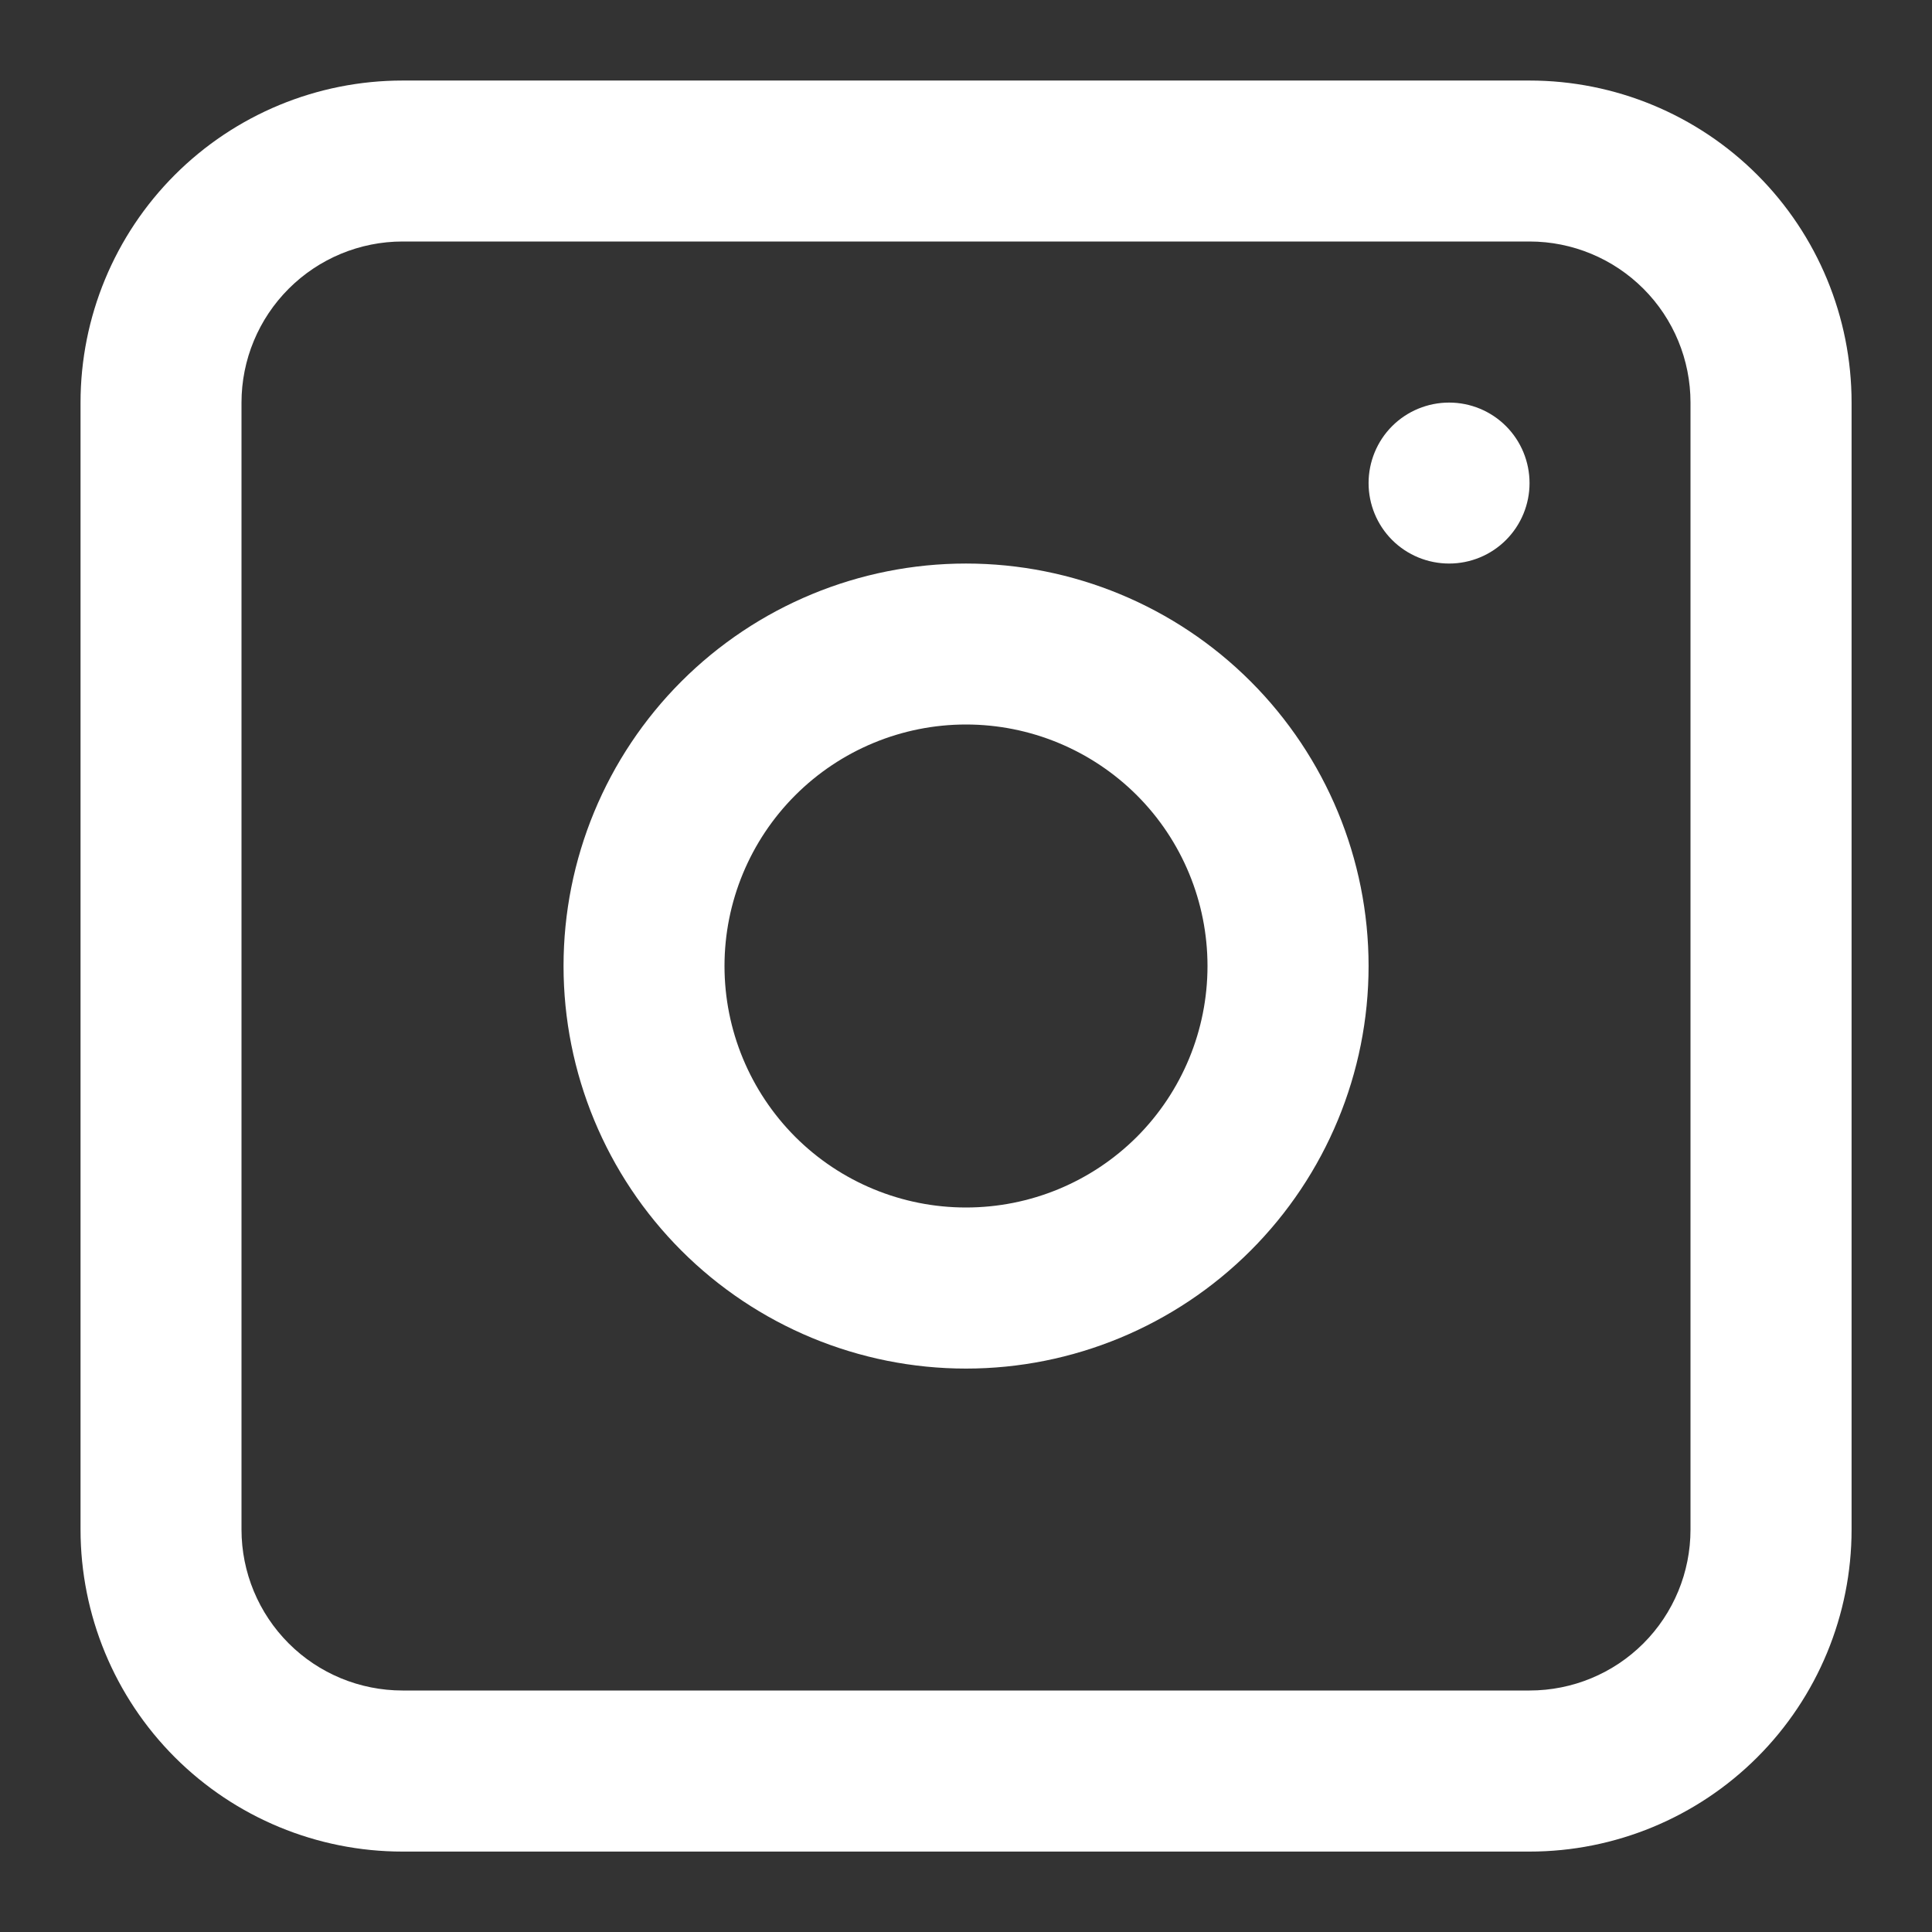 <svg width="16" height="16" viewBox="0 0 16 16" fill="none" xmlns="http://www.w3.org/2000/svg">
<rect x="0" y="0" width="16" height="16" fill="#333333" stroke="none"/>
<path fill-rule="evenodd" clip-rule="evenodd" d="M8 4.667C7.116 4.667 6.268 5.018 5.643 5.643C5.018 6.268 4.667 7.116 4.667 8C4.667 8.884 5.018 9.732 5.643 10.357C6.268 10.982 7.116 11.334 8 11.334C8.884 11.334 9.732 10.982 10.357 10.357C10.982 9.732 11.334 8.884 11.334 8C11.334 7.116 10.982 6.268 10.357 5.643C9.732 5.018 8.884 4.667 8 4.667ZM6 8C6 8.531 6.211 9.039 6.586 9.415C6.961 9.79 7.47 10 8 10C8.531 10 9.039 9.79 9.415 9.415C9.79 9.039 10 8.531 10 8C10 7.47 9.79 6.961 9.415 6.586C9.039 6.211 8.531 6 8 6C7.47 6 6.961 6.211 6.586 6.586C6.211 6.961 6 7.47 6 8Z" fill="white"/>
<path d="M12.001 3.334C11.824 3.334 11.654 3.404 11.529 3.529C11.404 3.654 11.334 3.824 11.334 4.001C11.334 4.177 11.404 4.347 11.529 4.472C11.654 4.597 11.824 4.667 12.001 4.667C12.178 4.667 12.347 4.597 12.472 4.472C12.597 4.347 12.667 4.177 12.667 4.001C12.667 3.824 12.597 3.654 12.472 3.529C12.347 3.404 12.178 3.334 12.001 3.334Z" fill="white"/>
<path fill-rule="evenodd" clip-rule="evenodd" d="M3.334 0.667C2.626 0.667 1.948 0.948 1.448 1.448C0.948 1.948 0.667 2.626 0.667 3.334V12.667C0.667 13.374 0.948 14.053 1.448 14.553C1.948 15.053 2.626 15.334 3.334 15.334H12.667C13.374 15.334 14.053 15.053 14.553 14.553C15.053 14.053 15.334 13.374 15.334 12.667V3.334C15.334 2.626 15.053 1.948 14.553 1.448C14.053 0.948 13.374 0.667 12.667 0.667H3.334ZM12.667 2H3.334C2.98 2 2.641 2.141 2.391 2.391C2.141 2.641 2 2.98 2 3.334V12.667C2 13.021 2.141 13.36 2.391 13.61C2.641 13.86 2.98 14 3.334 14H12.667C13.021 14 13.36 13.86 13.61 13.61C13.86 13.36 14 13.021 14 12.667V3.334C14 2.98 13.86 2.641 13.61 2.391C13.36 2.141 13.021 2 12.667 2Z" fill="white"/>
</svg>
